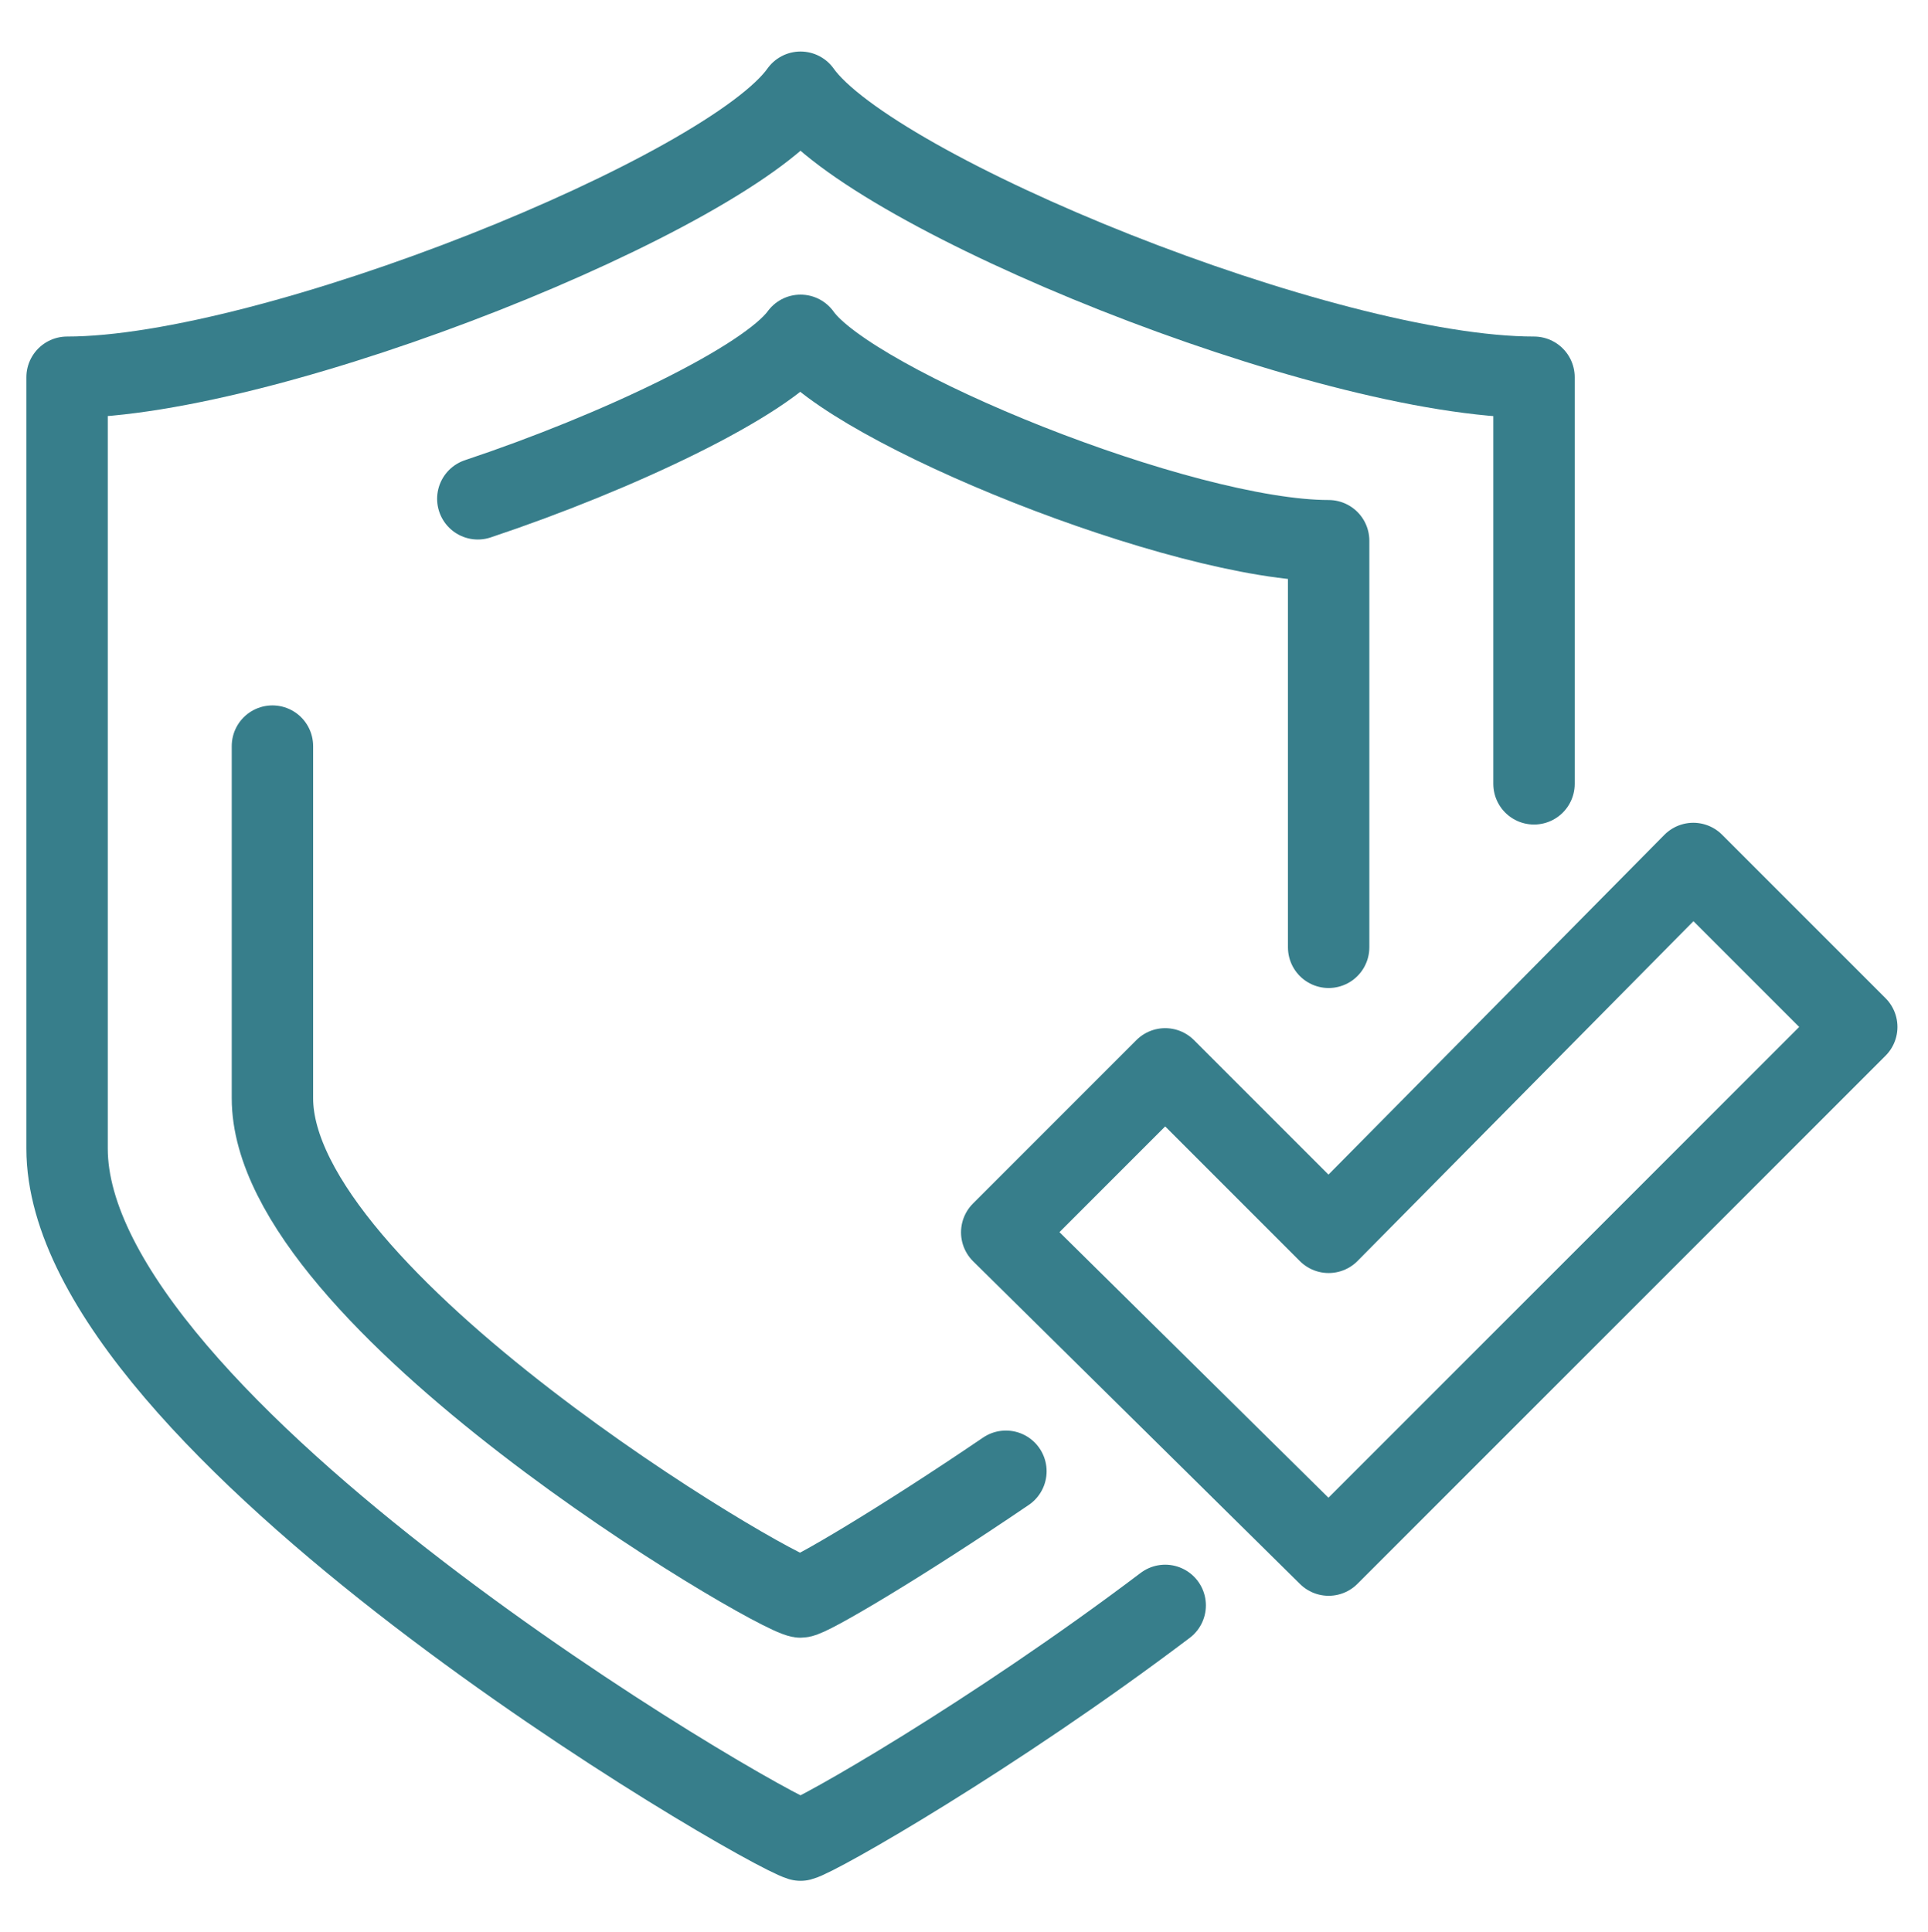 <?xml version="1.0" encoding="utf-8"?>
<!-- Generator: Adobe Illustrator 27.1.1, SVG Export Plug-In . SVG Version: 6.00 Build 0)  -->
<svg version="1.1" id="Layer_1" xmlns="http://www.w3.org/2000/svg" xmlns:xlink="http://www.w3.org/1999/xlink" x="0px" y="0px" viewBox="0 0 46 46.1" style="enable-background:new 0 0 46 46.1;" xml:space="preserve">
  <style type="text/css">
	.st0{fill:none;stroke:#377E8B;stroke-width:1.942;stroke-linecap:round;stroke-linejoin:round;stroke-miterlimit:10;}
</style>
  <g>
    <path class="st0" d="M27.8,38.3c-4.1,3.1-8.3,5.5-8.7,5.6c-1-0.3-17.5-9.9-17.5-16.5c0-6.8,0-10.5,0-18.4c4.9,0,15.8-4.4,17.5-6.8
		C20.8,4.6,31.6,9,36.6,9c0,4.1,0,9.7,0,9.7" />
    <polygon class="st0" points="44.3,24.5 31.7,37.1 23.9,29.4 27.8,25.5 31.7,29.4 40.4,20.6 	" />
    <path class="st0" d="M24,35.1c-2.5,1.7-4.7,3-4.9,3C18.4,38,6.5,31,6.5,26.2c0-3.3,0-5.6,0-8.4" />
    <path class="st0" d="M11.4,11.9c3.3-1.1,6.9-2.8,7.7-3.9c1.2,1.7,9.1,4.9,12.6,4.9v9.7" />
  </g>
</svg>